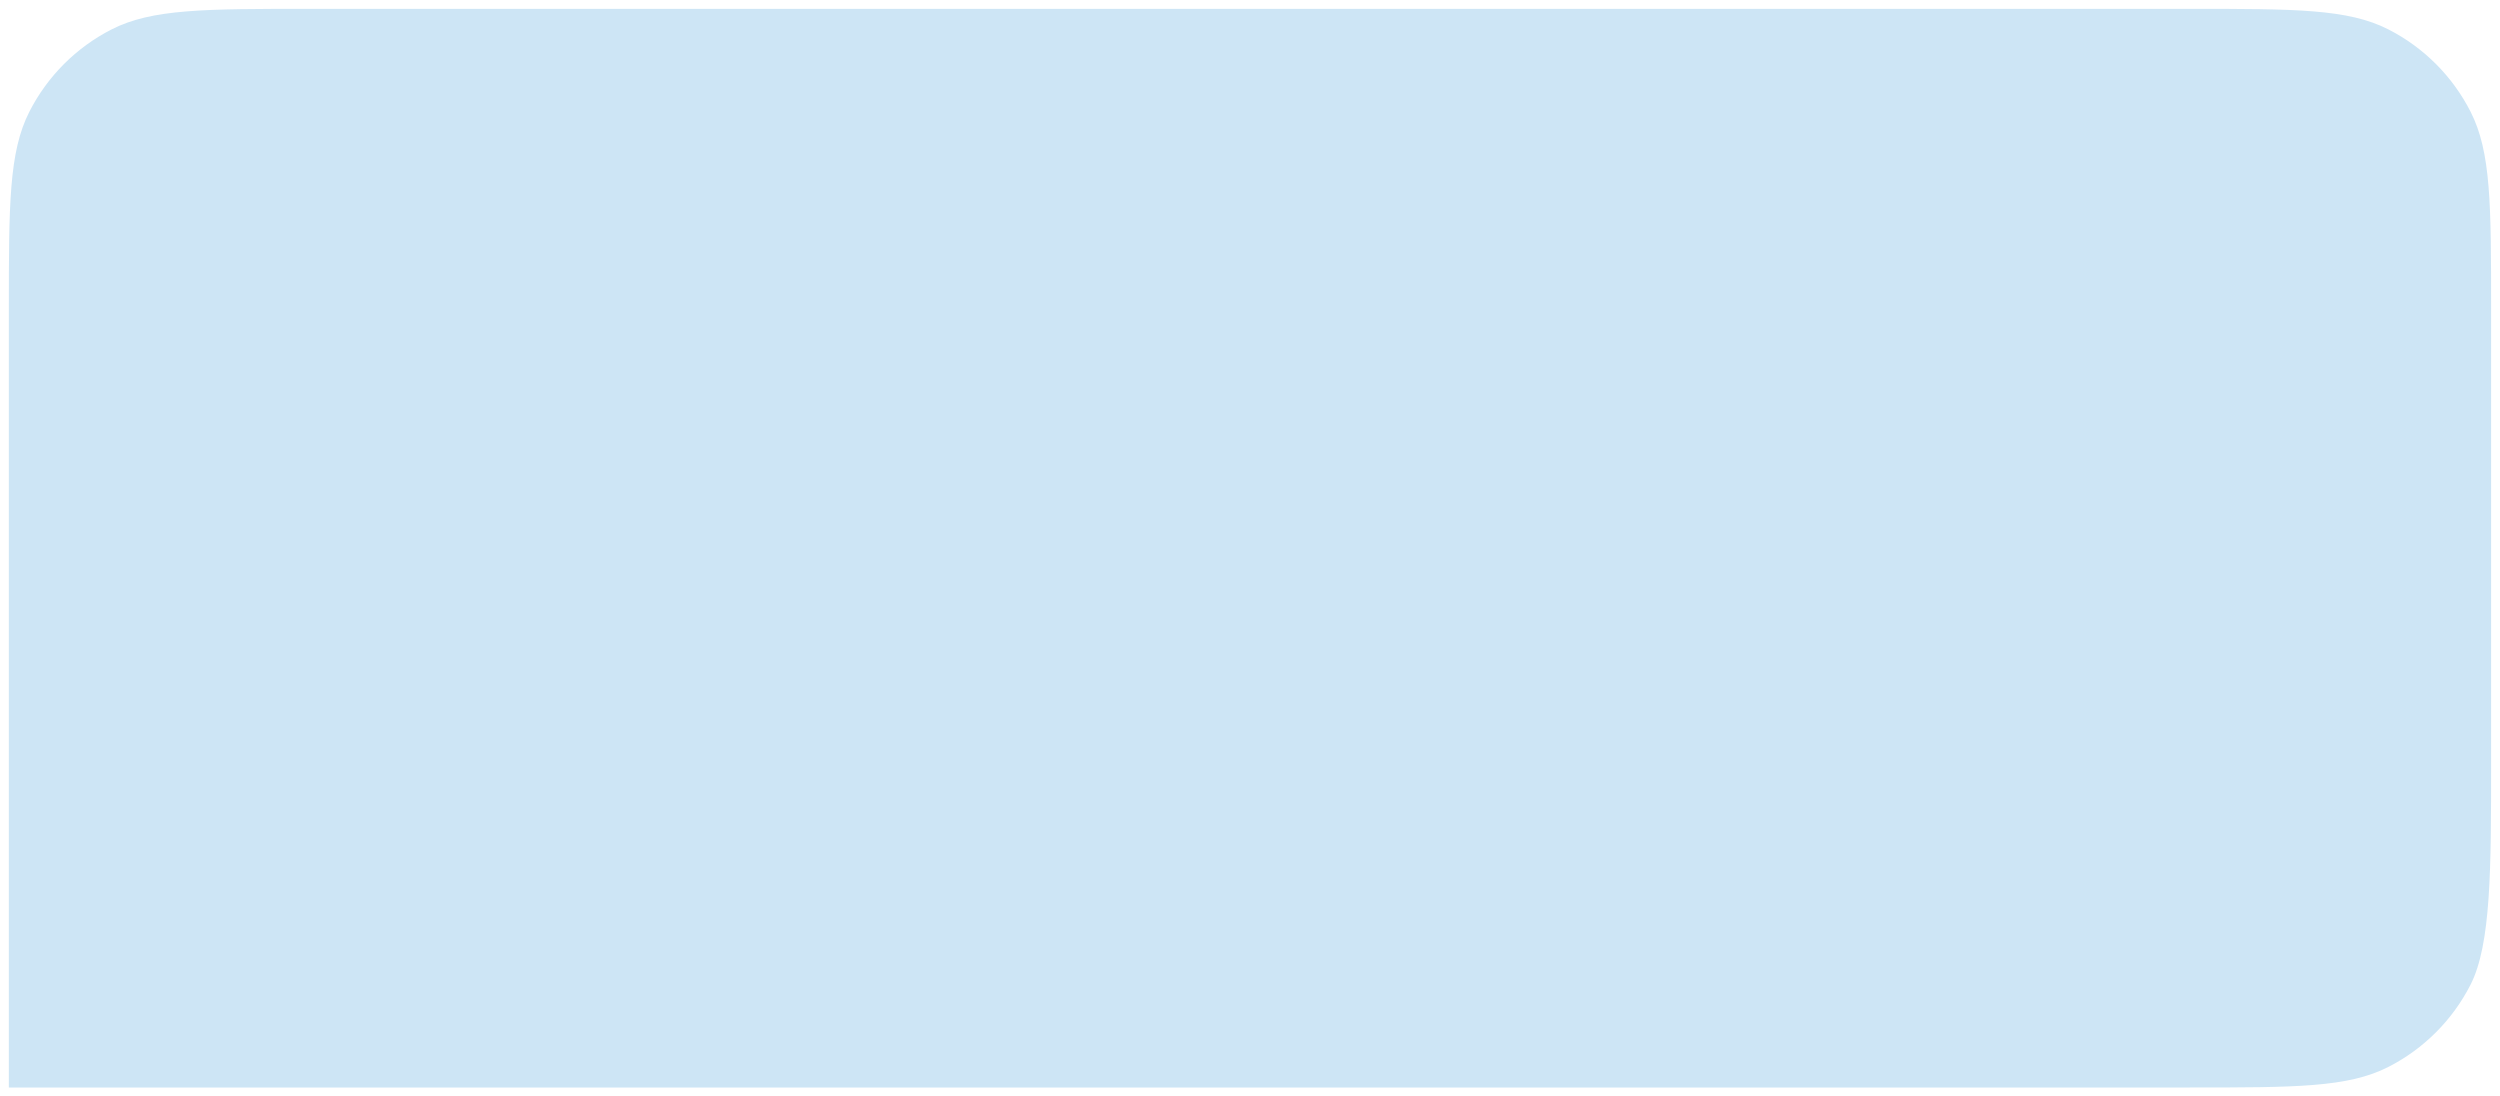 <?xml version="1.0" encoding="UTF-8"?> <svg xmlns="http://www.w3.org/2000/svg" viewBox="0 0 226.11 99.16" data-guides="{&quot;vertical&quot;:[],&quot;horizontal&quot;:[]}"><mask x="-446.875" y="69.283" width="179.506" height="88.384" id="tSvg2b1ffc8284" maskUnits="userSpaceOnUse"><path fill="white" stroke="none" fill-opacity="1" stroke-width="0.8" stroke-opacity="1" id="tSvg29f31cd0ba" title="Path 1" d="M-267.369 97.84C-267.369 87.844 -267.369 82.846 -269.316 79.028C-271.029 75.669 -273.762 72.939 -277.124 71.228C-280.946 69.283 -285.949 69.283 -295.955 69.283C-336.733 69.283 -377.511 69.283 -418.289 69.283C-428.295 69.283 -433.298 69.283 -437.12 71.228C-440.482 72.939 -443.215 75.669 -444.928 79.028C-446.875 82.846 -446.875 87.844 -446.875 97.84C-446.875 117.782 -446.875 137.725 -446.875 157.667C-396.568 157.667 -346.262 157.667 -295.955 157.667C-285.949 157.667 -280.946 157.667 -277.124 155.722C-273.762 154.011 -271.029 151.28 -269.316 147.922C-267.369 144.104 -267.369 139.106 -267.369 129.11" mask="url(#tSvg2b1ffc8284)"></path></mask><path fill="#CDE5F5" stroke="none" fill-opacity="1" stroke-width="0.8" stroke-opacity="1" id="tSvgd30500fe4d" title="Path 2" d="M225.306 28.072C225.306 18.526 225.306 13.753 223.45 10.107C221.818 6.899 219.214 4.292 216.01 2.658C212.368 0.8 207.6 0.8 198.065 0.8C159.206 0.8 66.9 0.8 28.041 0.8C18.506 0.8 13.738 0.8 10.096 2.658C6.892 4.292 4.288 6.899 2.655 10.107C0.8 13.753 0.8 18.526 0.8 28.072C0.8 47.118 0.8 79.312 0.8 98.358C48.739 98.358 150.125 98.358 198.065 98.358C207.6 98.358 212.368 98.358 216.01 96.5C219.214 94.866 221.818 92.258 223.45 89.051C225.306 85.405 225.306 78.546 225.306 69"></path><defs></defs></svg> 